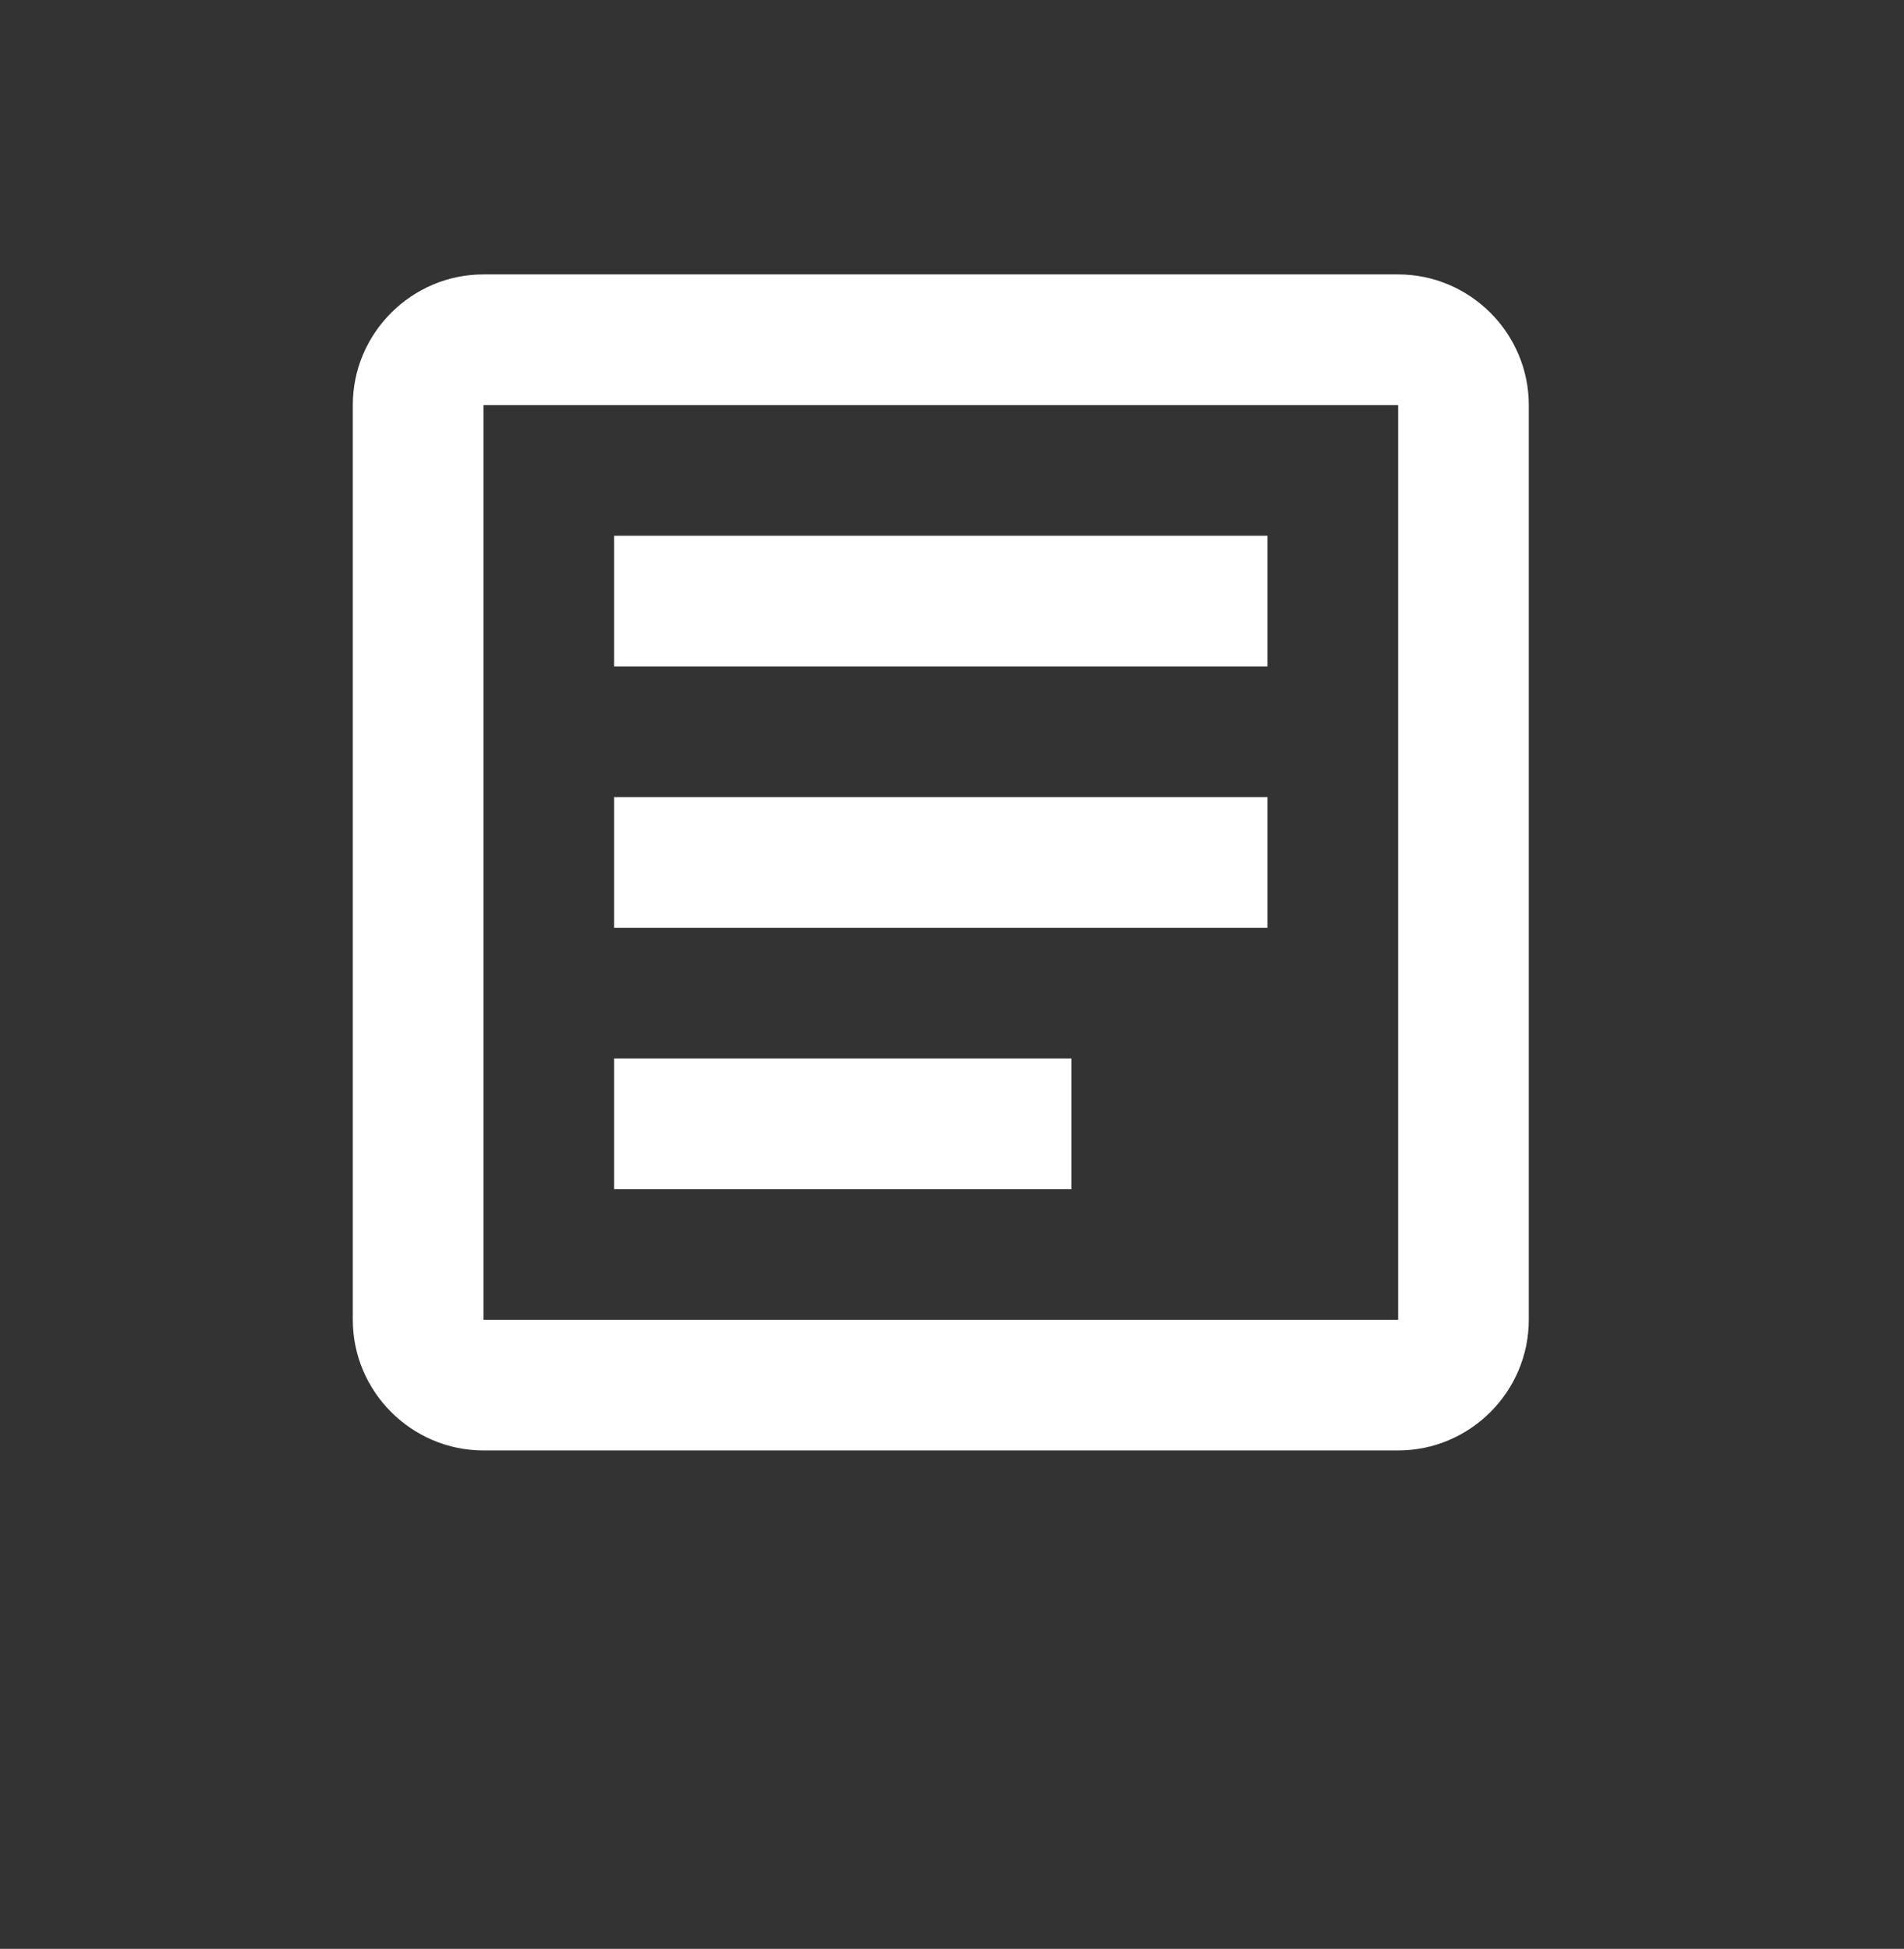 <svg width="170" height="174" viewBox="0 0 170 174" fill="none" xmlns="http://www.w3.org/2000/svg">
<rect x="0" y="0" width="170" height="174" fill="#333333" stroke="none"/>
<mask id="mask0" style="mask-type:alpha" maskUnits="userSpaceOnUse" x="0" y="4" width="170" height="170">
<rect y="4" width="170" height="170" fill="#C4C4C4"/>
</mask>
<g mask="url(#mask0)">
</g>
<g clip-path="url(#clip0)">
<g clip-path="url(#clip1)">
<path d="M124.833 36.167V117.833H43.167V36.167H124.833ZM124.833 24.5H43.167C36.75 24.5 31.5 29.75 31.5 36.167V117.833C31.5 124.25 36.75 129.5 43.167 129.5H124.833C131.25 129.5 136.5 124.25 136.5 117.833V36.167C136.5 29.75 131.25 24.5 124.833 24.5Z" fill="white"/>
<path d="M95.667 106.166H54.833V94.5H95.667V106.166ZM113.167 82.833H54.833V71.166H113.167V82.833ZM113.167 59.5H54.833V47.833H113.167V59.5Z" fill="white"/>
</g>
</g>
<defs>
<clipPath id="clip0">
<rect width="138" height="138" fill="white" transform="translate(16)"/>
</clipPath>
<clipPath id="clip1">
<rect width="140" height="140" fill="white" transform="translate(14 -2)"/>
</clipPath>
</defs>
</svg>
